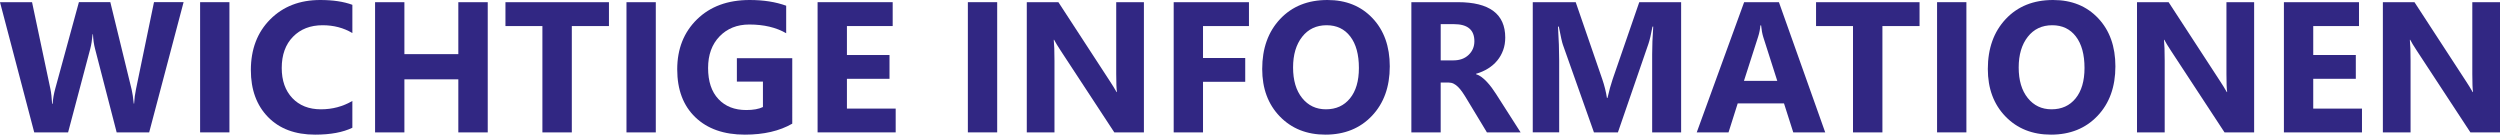 <?xml version="1.0" encoding="utf-8"?>
<!-- Generator: Adobe Illustrator 16.0.0, SVG Export Plug-In . SVG Version: 6.00 Build 0)  -->
<!DOCTYPE svg PUBLIC "-//W3C//DTD SVG 1.1//EN" "http://www.w3.org/Graphics/SVG/1.1/DTD/svg11.dtd">
<svg version="1.1" id="Ebene_1" xmlns="http://www.w3.org/2000/svg" xmlns:xlink="http://www.w3.org/1999/xlink" x="0px" y="0px"
	 width="266.781px" height="14.368px" viewBox="0 0 266.781 14.368" enable-background="new 0 0 266.781 14.368"
	 xml:space="preserve">
<g>
	<path fill="#312783" d="M19.591,0.232l-3.672,13.894H12.45l-2.306-8.914c-0.123-0.465-0.197-0.985-0.223-1.56H9.883
		C9.824,4.286,9.74,4.805,9.631,5.212l-2.364,8.914H3.653L0,0.232h3.42l1.957,9.252c0.084,0.394,0.145,0.924,0.184,1.589H5.62
		c0.026-0.498,0.119-1.04,0.281-1.628l2.519-9.214h3.353l2.277,9.33c0.084,0.342,0.158,0.84,0.223,1.492h0.039
		c0.025-0.51,0.093-1.027,0.203-1.55l1.918-9.272H19.591z"/>
	<path fill="#312783" d="M24.483,14.126h-3.129V0.232h3.129V14.126z"/>
	<path fill="#312783" d="M37.602,13.632c-1.014,0.491-2.338,0.736-3.972,0.736c-2.132,0-3.808-0.626-5.028-1.879
		c-1.221-1.253-1.832-2.923-1.832-5.009c0-2.222,0.687-4.024,2.059-5.406S31.983,0,34.172,0c1.356,0,2.5,0.171,3.43,0.513v3.013
		c-0.93-0.555-1.989-0.833-3.178-0.833c-1.305,0-2.358,0.41-3.159,1.23s-1.201,1.931-1.201,3.333c0,1.343,0.378,2.414,1.133,3.211
		c0.756,0.798,1.773,1.197,3.052,1.197c1.221,0,2.338-0.297,3.352-0.892V13.632z"/>
	<path fill="#312783" d="M52.048,14.126h-3.139V8.468h-5.755v5.658h-3.129V0.232h3.129v5.542h5.755V0.232h3.139V14.126z"/>
	<path fill="#312783" d="M64.983,2.78H61.02v11.346h-3.139V2.78h-3.943V0.232h11.045V2.78z"/>
	<path fill="#312783" d="M69.982,14.126h-3.129V0.232h3.129V14.126z"/>
	<path fill="#312783" d="M84.544,13.196c-1.356,0.782-3.042,1.172-5.058,1.172c-2.235,0-3.997-0.618-5.285-1.855
		c-1.289-1.237-1.933-2.94-1.933-5.111c0-2.183,0.704-3.962,2.112-5.338S77.662,0,80,0c1.473,0,2.771,0.203,3.895,0.61v2.936
		c-1.072-0.62-2.383-0.93-3.934-0.93c-1.298,0-2.356,0.421-3.173,1.265c-0.817,0.843-1.226,1.968-1.226,3.376
		c0,1.427,0.366,2.532,1.1,3.313c0.733,0.782,1.723,1.172,2.97,1.172c0.749,0,1.343-0.107,1.783-0.32V8.71h-2.781v-2.5h5.91V13.196z
		"/>
	<path fill="#312783" d="M95.58,14.126h-8.333V0.232h8.013V2.78h-4.883v3.091h4.544V8.41h-4.544v3.178h5.203V14.126z"/>
	<path fill="#312783" d="M106.412,14.126h-3.129V0.232h3.129V14.126z"/>
	<path fill="#312783" d="M122.069,14.126h-3.159l-5.726-8.729c-0.336-0.51-0.568-0.895-0.697-1.153h-0.039
		c0.052,0.491,0.078,1.24,0.078,2.248v7.635h-2.955V0.232h3.372l5.513,8.458c0.252,0.381,0.484,0.759,0.697,1.134h0.039
		c-0.052-0.323-0.078-0.959-0.078-1.909V0.232h2.955V14.126z"/>
	<path fill="#312783" d="M133.279,2.78h-4.903v3.411h4.505v2.539h-4.505v5.396h-3.129V0.232h8.032V2.78z"/>
	<path fill="#312783" d="M141.437,14.368c-1.99,0-3.611-0.647-4.864-1.942c-1.253-1.295-1.88-2.982-1.88-5.063
		c0-2.196,0.636-3.973,1.909-5.329C137.874,0.678,139.56,0,141.659,0c1.983,0,3.586,0.649,4.811,1.947s1.836,3.01,1.836,5.135
		c0,2.184-0.635,3.943-1.904,5.281C145.133,13.7,143.478,14.368,141.437,14.368z M141.572,2.693c-1.098,0-1.97,0.412-2.616,1.235
		c-0.646,0.823-0.969,1.914-0.969,3.27c0,1.375,0.323,2.464,0.969,3.265c0.646,0.801,1.492,1.201,2.539,1.201
		c1.079,0,1.934-0.389,2.567-1.167c0.633-0.778,0.95-1.858,0.95-3.241c0-1.44-0.307-2.561-0.92-3.362
		C143.478,3.094,142.638,2.693,141.572,2.693z"/>
	<path fill="#312783" d="M162.267,14.126h-3.595l-2.161-3.575c-0.162-0.271-0.316-0.514-0.465-0.727
		c-0.149-0.213-0.299-0.396-0.451-0.547s-0.31-0.268-0.475-0.349c-0.165-0.081-0.344-0.121-0.538-0.121h-0.843v5.319h-3.129V0.232
		h4.961c3.372,0,5.057,1.259,5.057,3.778c0,0.485-0.074,0.932-0.223,1.342s-0.358,0.78-0.63,1.109
		c-0.271,0.329-0.599,0.613-0.983,0.853c-0.384,0.239-0.812,0.426-1.284,0.562v0.039c0.207,0.064,0.407,0.169,0.601,0.315
		c0.194,0.145,0.381,0.315,0.562,0.509c0.181,0.193,0.354,0.402,0.519,0.625c0.165,0.223,0.315,0.441,0.45,0.654L162.267,14.126z
		 M153.741,2.577v3.866h1.356c0.672,0,1.211-0.194,1.618-0.582c0.413-0.394,0.62-0.881,0.62-1.463c0-1.214-0.727-1.821-2.18-1.821
		H153.741z"/>
	<path fill="#312783" d="M179.396,14.126h-3.09V5.813c0-0.897,0.038-1.889,0.115-2.975h-0.077c-0.161,0.853-0.307,1.467-0.436,1.841
		l-3.256,9.446h-2.558l-3.313-9.35c-0.091-0.252-0.236-0.898-0.436-1.938h-0.087c0.084,1.37,0.126,2.571,0.126,3.604v7.683h-2.819
		V0.232h4.583l2.839,8.235c0.226,0.659,0.391,1.321,0.494,1.986h0.058c0.175-0.769,0.359-1.438,0.553-2.006l2.838-8.216h4.467
		V14.126z"/>
	<path fill="#312783" d="M194.773,14.126h-3.41l-0.988-3.091h-4.941l-0.979,3.091h-3.392l5.058-13.894h3.711L194.773,14.126z
		 M189.657,8.632l-1.492-4.67c-0.109-0.349-0.187-0.765-0.232-1.25h-0.077c-0.032,0.407-0.113,0.811-0.242,1.211l-1.512,4.708
		H189.657z"/>
	<path fill="#312783" d="M204.84,2.78h-3.963v11.346h-3.139V2.78h-3.943V0.232h11.045V2.78z"/>
	<path fill="#312783" d="M209.839,14.126h-3.13V0.232h3.13V14.126z"/>
	<path fill="#312783" d="M218.869,14.368c-1.989,0-3.61-0.647-4.863-1.942s-1.88-2.982-1.88-5.063c0-2.196,0.637-3.973,1.909-5.329
		C215.307,0.678,216.993,0,219.092,0c1.982,0,3.586,0.649,4.81,1.947c1.225,1.298,1.837,3.01,1.837,5.135
		c0,2.184-0.635,3.943-1.904,5.281C222.565,13.7,220.91,14.368,218.869,14.368z M219.004,2.693c-1.098,0-1.97,0.412-2.615,1.235
		c-0.646,0.823-0.97,1.914-0.97,3.27c0,1.375,0.323,2.464,0.97,3.265c0.646,0.801,1.491,1.201,2.538,1.201
		c1.078,0,1.935-0.389,2.567-1.167s0.949-1.858,0.949-3.241c0-1.44-0.307-2.561-0.92-3.362
		C220.91,3.094,220.071,2.693,219.004,2.693z"/>
	<path fill="#312783" d="M240.543,14.126h-3.159l-5.726-8.729c-0.336-0.51-0.568-0.895-0.698-1.153h-0.038
		C230.974,4.734,231,5.483,231,6.491v7.635h-2.955V0.232h3.372l5.513,8.458c0.252,0.381,0.484,0.759,0.697,1.134h0.039
		c-0.052-0.323-0.077-0.959-0.077-1.909V0.232h2.955V14.126z"/>
	<path fill="#312783" d="M252.053,14.126h-8.332V0.232h8.013V2.78h-4.883v3.091h4.544V8.41h-4.544v3.178h5.202V14.126z"/>
	<path fill="#312783" d="M266.781,14.126h-3.159l-5.726-8.729c-0.336-0.51-0.568-0.895-0.698-1.153h-0.038
		c0.052,0.491,0.077,1.24,0.077,2.248v7.635h-2.955V0.232h3.372l5.513,8.458c0.252,0.381,0.484,0.759,0.697,1.134h0.039
		c-0.052-0.323-0.077-0.959-0.077-1.909V0.232h2.955V14.126z"/>
</g>
</svg>
